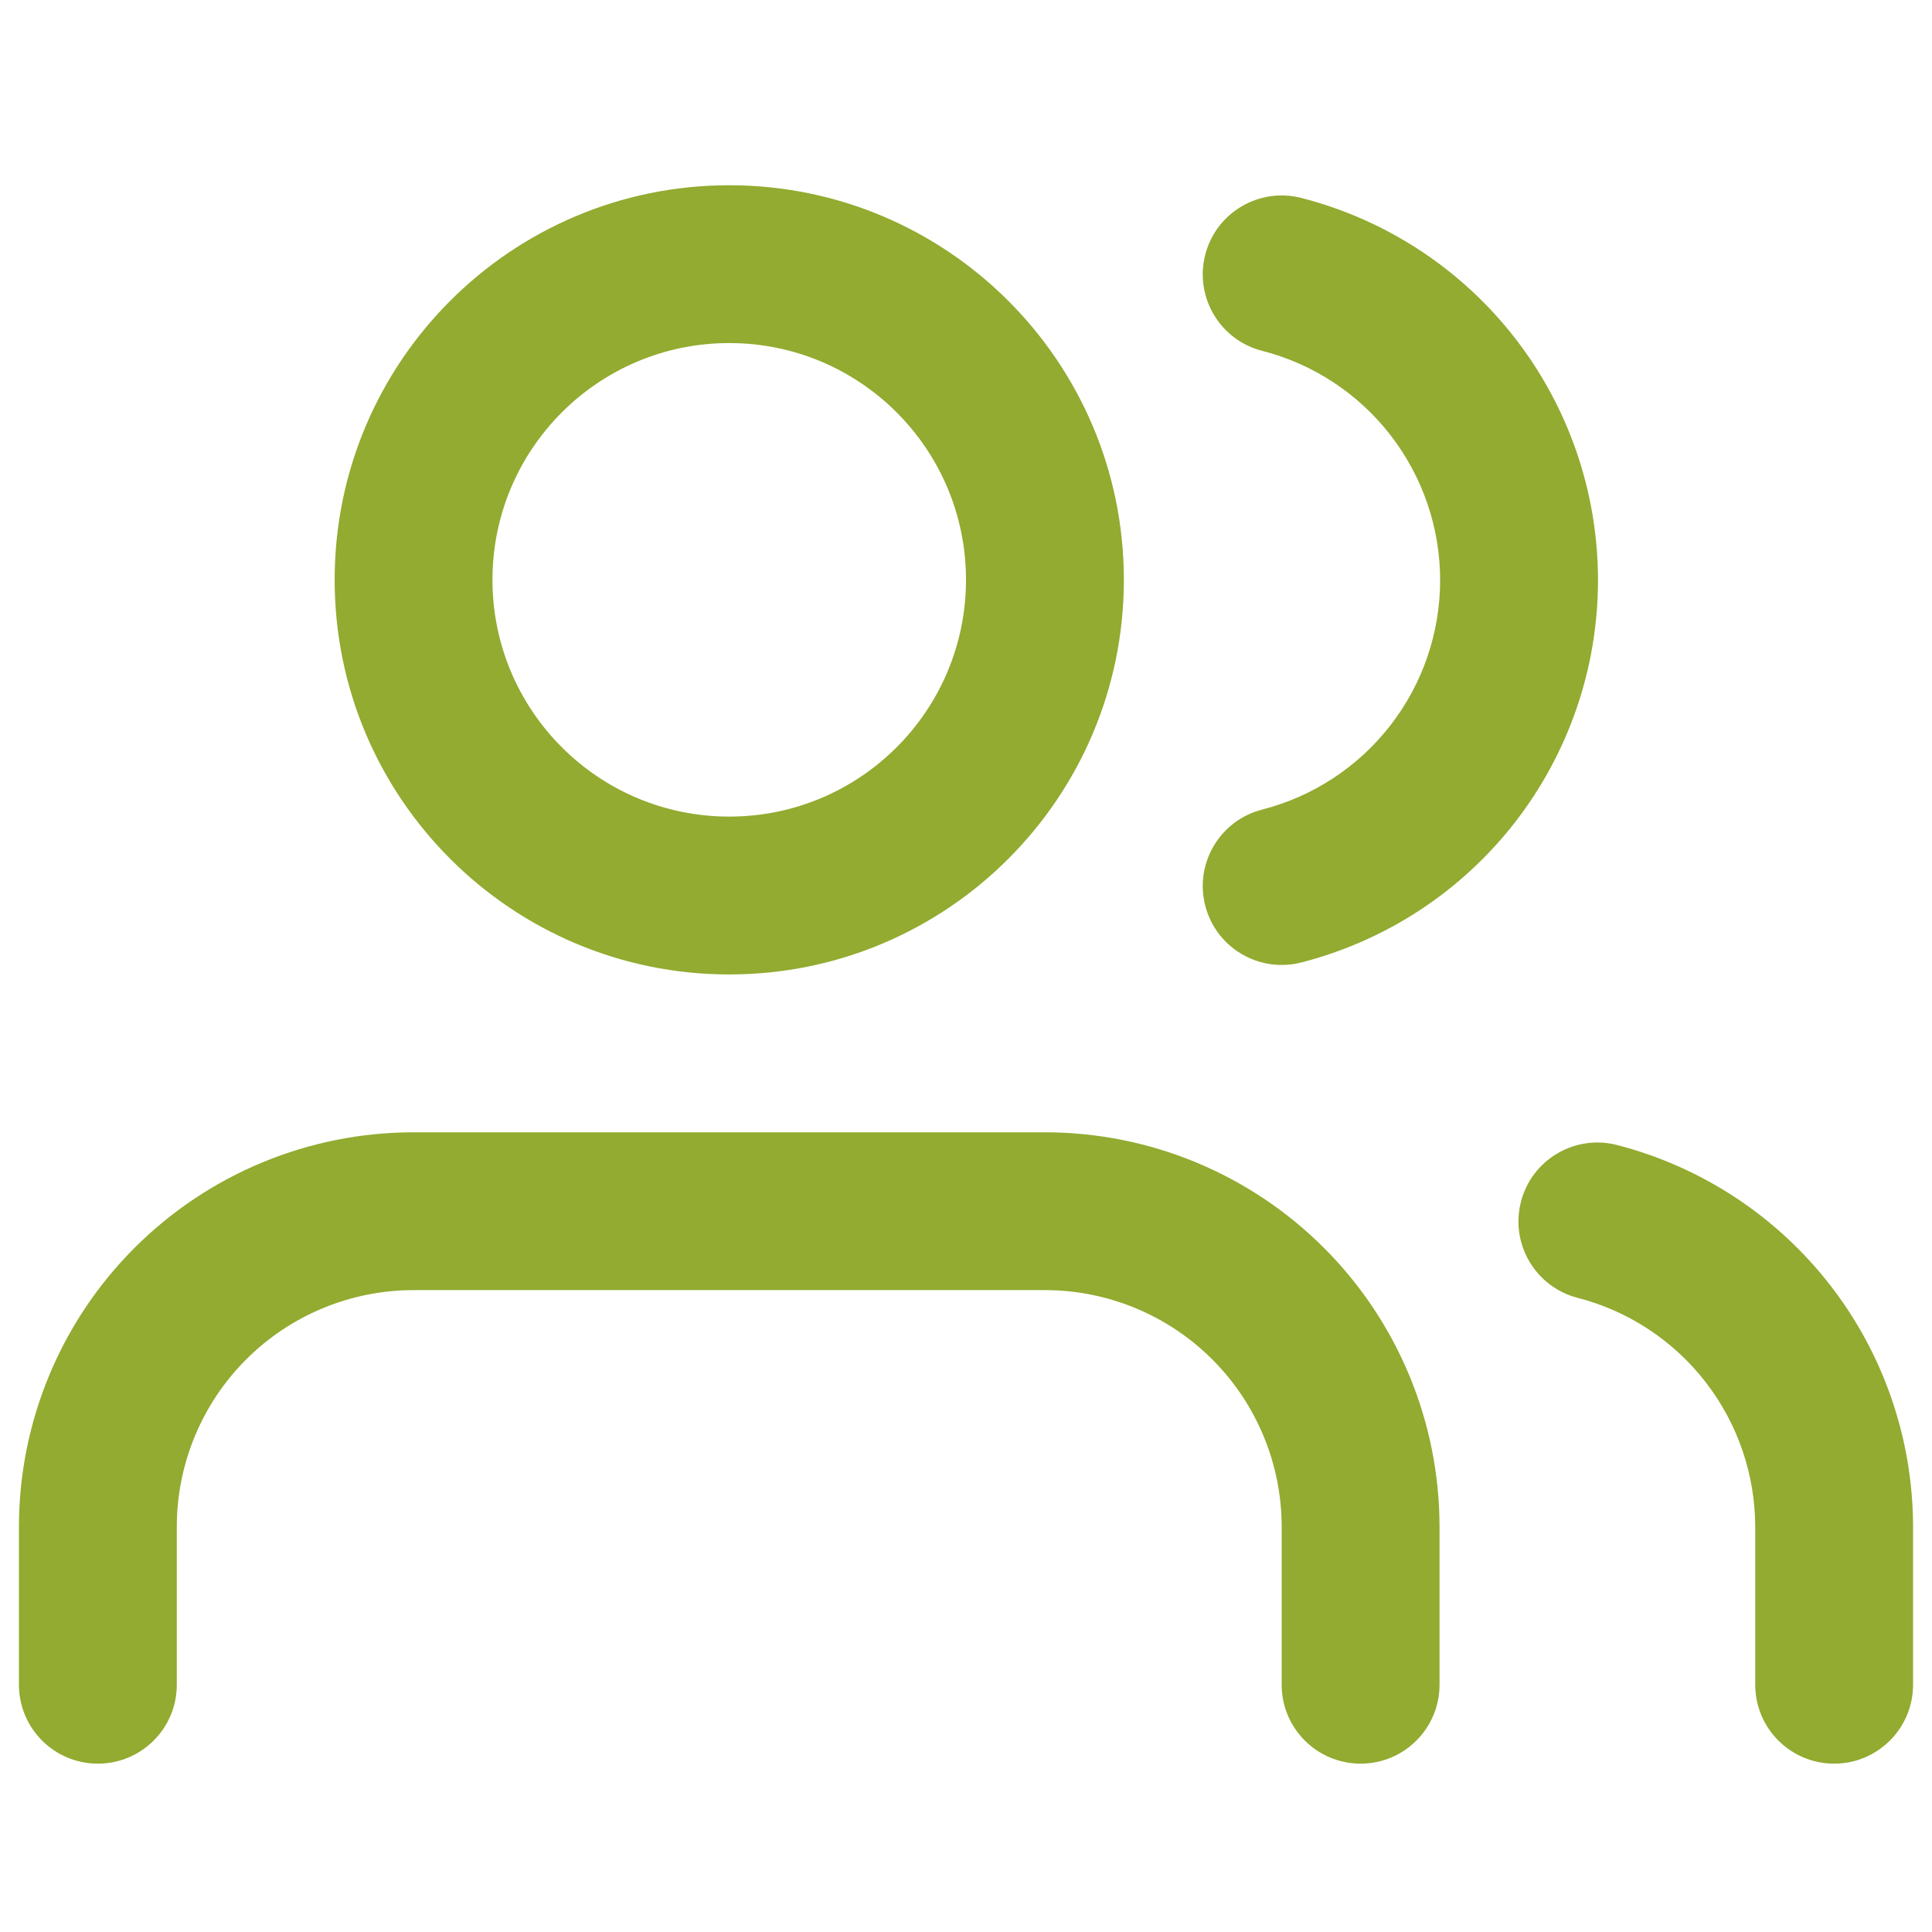 <svg width="51" height="51" viewBox="0 0 51 51" fill="none" xmlns="http://www.w3.org/2000/svg">
<g clip-path="url(#clip0_240_3254)">
<path fill-rule="evenodd" clip-rule="evenodd" d="M3.551 32.941C5.504 30.987 8.154 29.89 10.917 29.89H27.583C30.346 29.89 32.995 30.987 34.949 32.941C36.903 34.894 38 37.544 38 40.306V44.473C38 45.624 37.067 46.556 35.917 46.556C34.766 46.556 33.833 45.624 33.833 44.473V40.306C33.833 38.649 33.175 37.059 32.003 35.887C30.831 34.715 29.241 34.056 27.583 34.056H10.917C9.259 34.056 7.669 34.715 6.497 35.887C5.325 37.059 4.667 38.649 4.667 40.306V44.473C4.667 45.624 3.734 46.556 2.583 46.556C1.433 46.556 0.5 45.624 0.5 44.473V40.306C0.5 37.544 1.597 34.894 3.551 32.941Z" fill="#92AB30"/>
<path fill-rule="evenodd" clip-rule="evenodd" d="M19.25 9.056C15.798 9.056 13 11.854 13 15.306C13 18.758 15.798 21.556 19.25 21.556C22.702 21.556 25.5 18.758 25.5 15.306C25.5 11.854 22.702 9.056 19.25 9.056ZM8.834 15.306C8.834 9.553 13.497 4.89 19.25 4.89C25.003 4.89 29.667 9.553 29.667 15.306C29.667 21.059 25.003 25.723 19.25 25.723C13.497 25.723 8.834 21.059 8.834 15.306Z" fill="#92AB30"/>
<path fill-rule="evenodd" clip-rule="evenodd" d="M40.15 31.722C40.437 30.608 41.574 29.938 42.688 30.226C44.922 30.803 46.902 32.106 48.316 33.93C49.73 35.754 50.498 37.996 50.5 40.304L50.5 44.472C50.5 45.623 49.567 46.556 48.417 46.556C47.266 46.556 46.334 45.623 46.334 44.472L46.334 40.307C46.334 40.307 46.334 40.307 46.334 40.307C46.332 38.922 45.871 37.577 45.023 36.483C44.175 35.388 42.987 34.606 41.646 34.26C40.532 33.972 39.862 32.836 40.15 31.722Z" fill="#92AB30"/>
<path fill-rule="evenodd" clip-rule="evenodd" d="M31.815 6.726C32.1 5.612 33.236 4.939 34.35 5.225C36.591 5.798 38.577 7.102 39.995 8.929C41.413 10.756 42.183 13.003 42.183 15.316C42.183 17.629 41.413 19.876 39.995 21.703C38.577 23.53 36.591 24.833 34.35 25.407C33.236 25.692 32.1 25.02 31.815 23.906C31.53 22.791 32.202 21.656 33.317 21.371C34.661 21.026 35.853 20.244 36.703 19.148C37.554 18.052 38.016 16.704 38.016 15.316C38.016 13.928 37.554 12.58 36.703 11.484C35.853 10.387 34.661 9.605 33.317 9.261C32.202 8.976 31.53 7.841 31.815 6.726Z" fill="#92AB30"/>
</g>
<defs>
<clipPath id="clip0_240_3254">
<rect width="50" height="50" fill="white" transform="translate(0.5 0.723)"/>
</clipPath>
</defs>
</svg>
